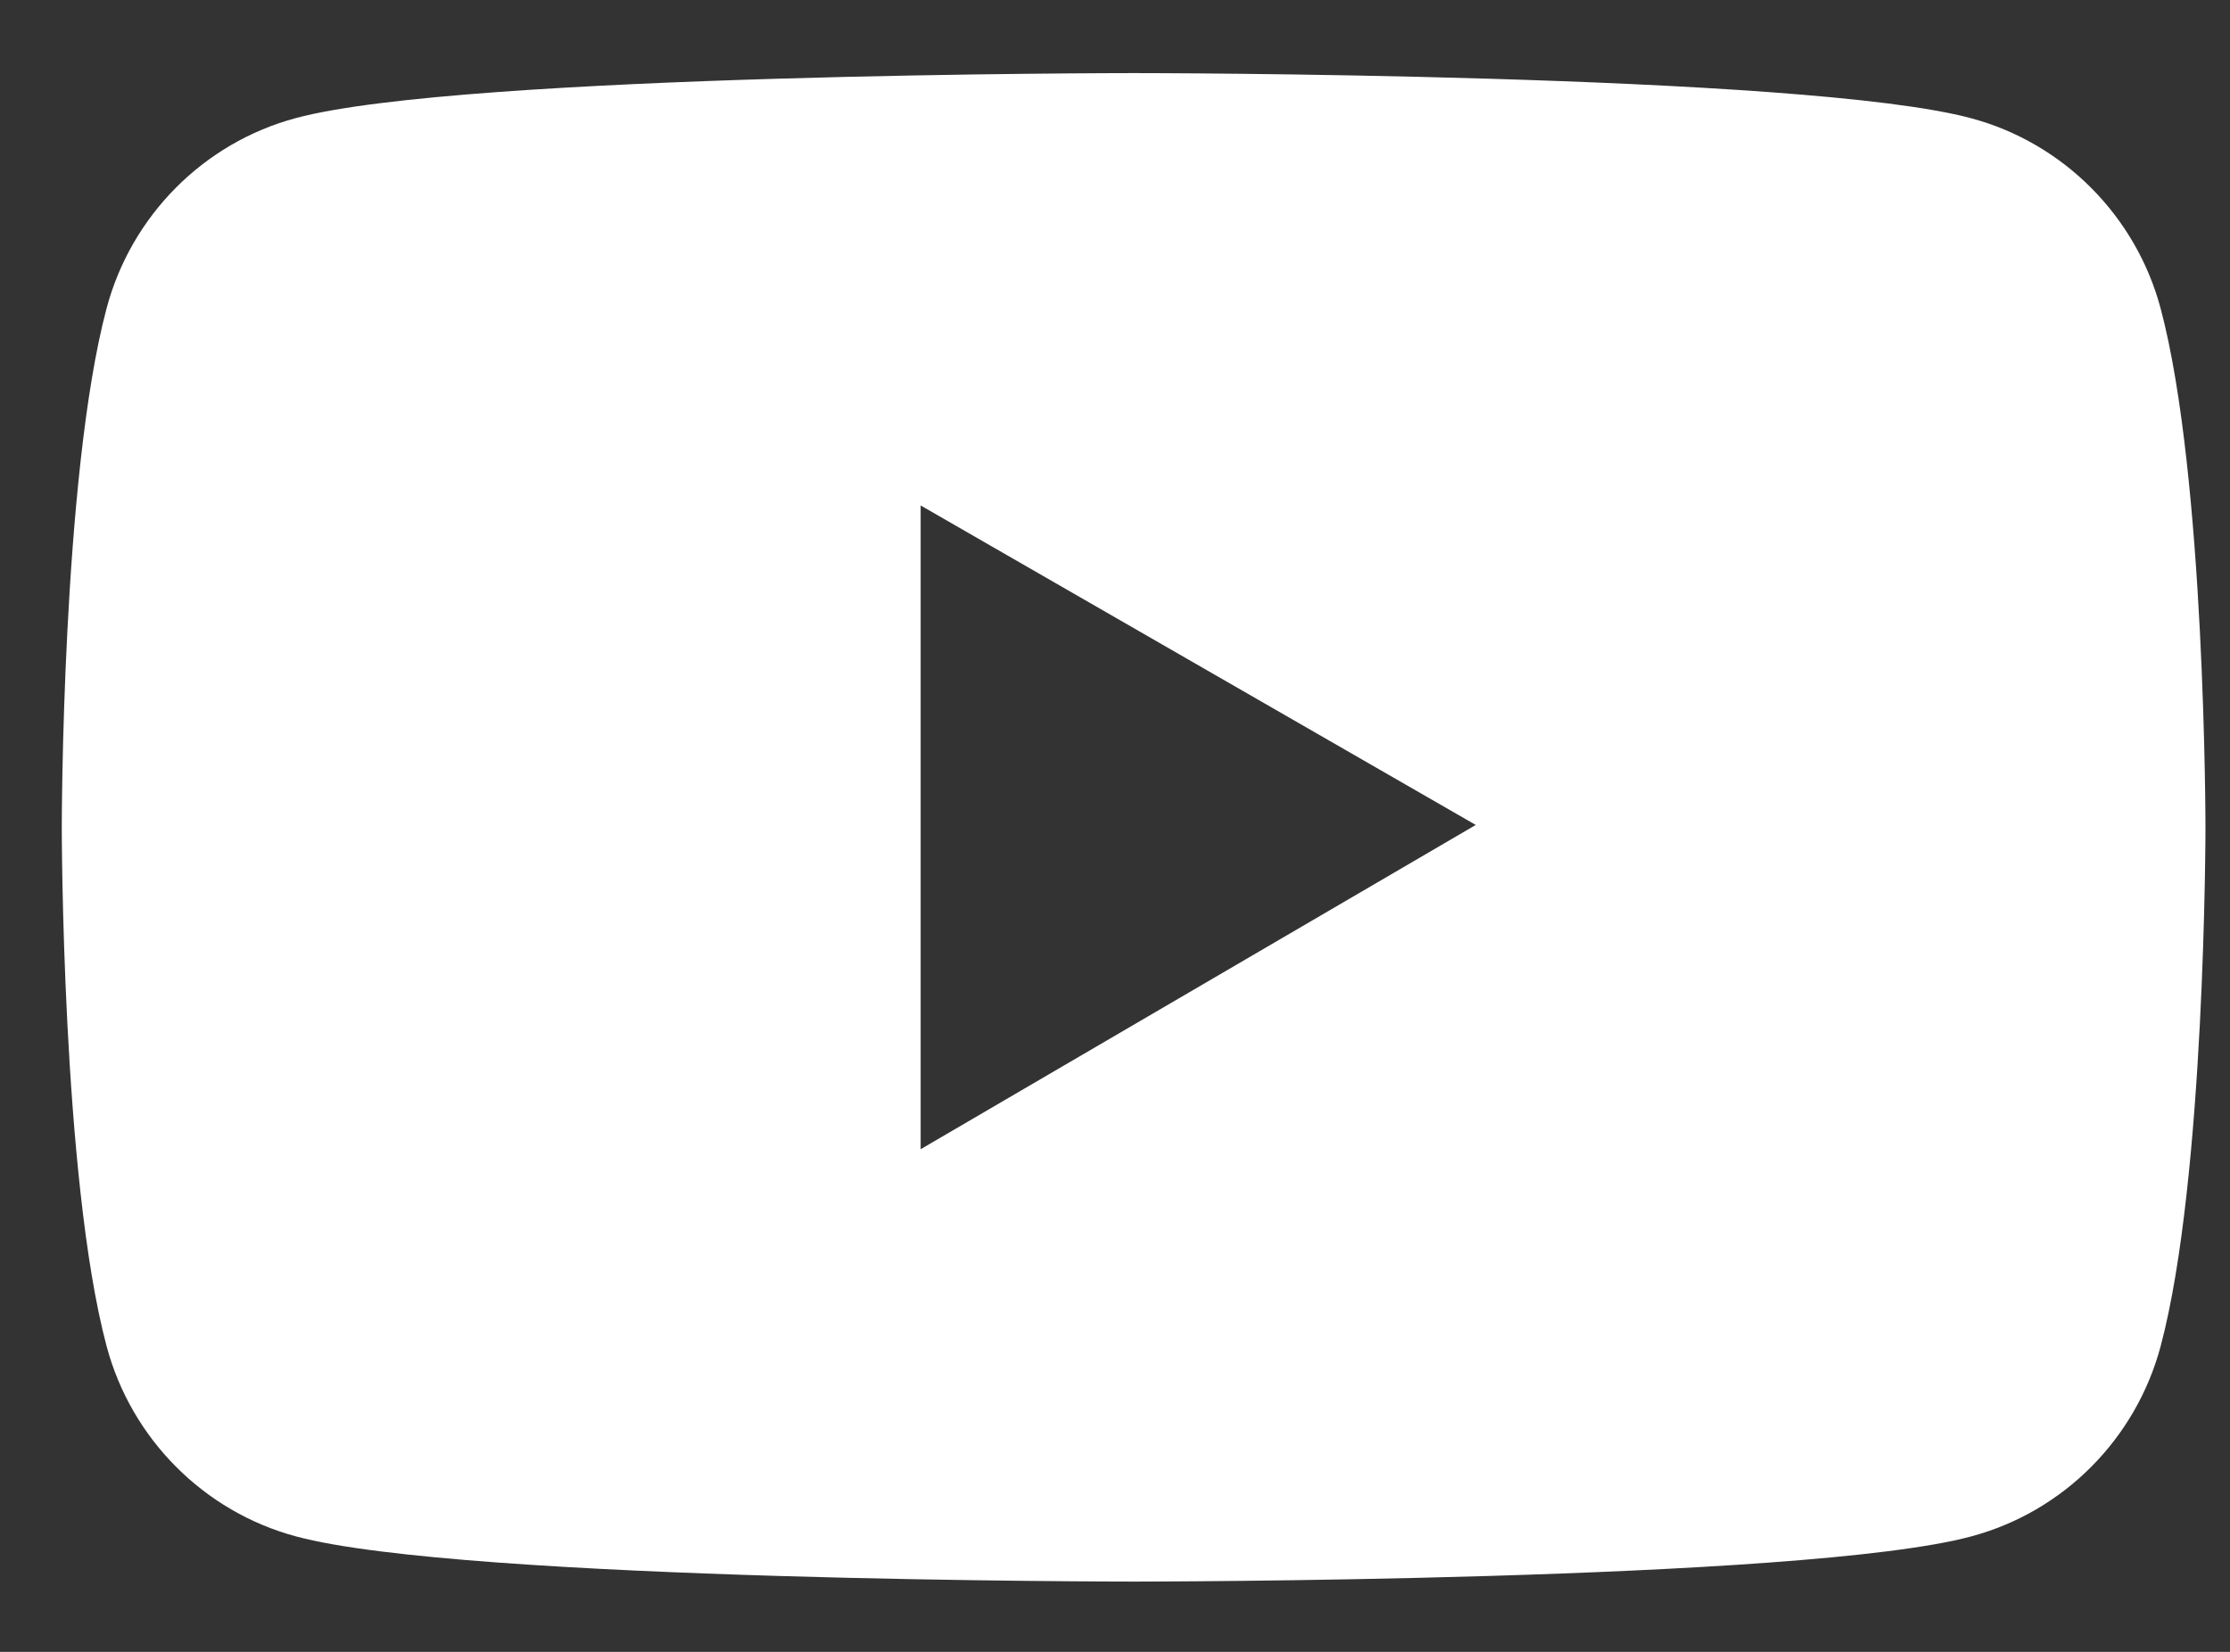 <svg width="27" height="20" viewBox="0 0 27 20" fill="none" xmlns="http://www.w3.org/2000/svg">
<rect x="0" y="0" width="27" height="20" fill="#333333" stroke="none"/>
<path d="M26.161 3.738C25.863 2.615 24.982 1.731 23.867 1.432C21.842 0.885 13.726 0.885 13.726 0.885C13.726 0.885 5.609 0.885 3.584 1.429C2.466 1.728 1.588 2.612 1.29 3.735C0.748 5.771 0.748 10.017 0.748 10.017C0.748 10.017 0.748 14.263 1.29 16.296C1.588 17.419 2.469 18.303 3.584 18.602C5.609 19.149 13.726 19.149 13.726 19.149C13.726 19.149 21.842 19.149 23.867 18.602C24.985 18.303 25.863 17.419 26.161 16.296C26.703 14.263 26.703 10.017 26.703 10.017C26.703 10.017 26.703 5.771 26.161 3.738ZM11.147 13.914V6.12L17.868 9.988L11.147 13.914Z" fill="white"/>
</svg>
